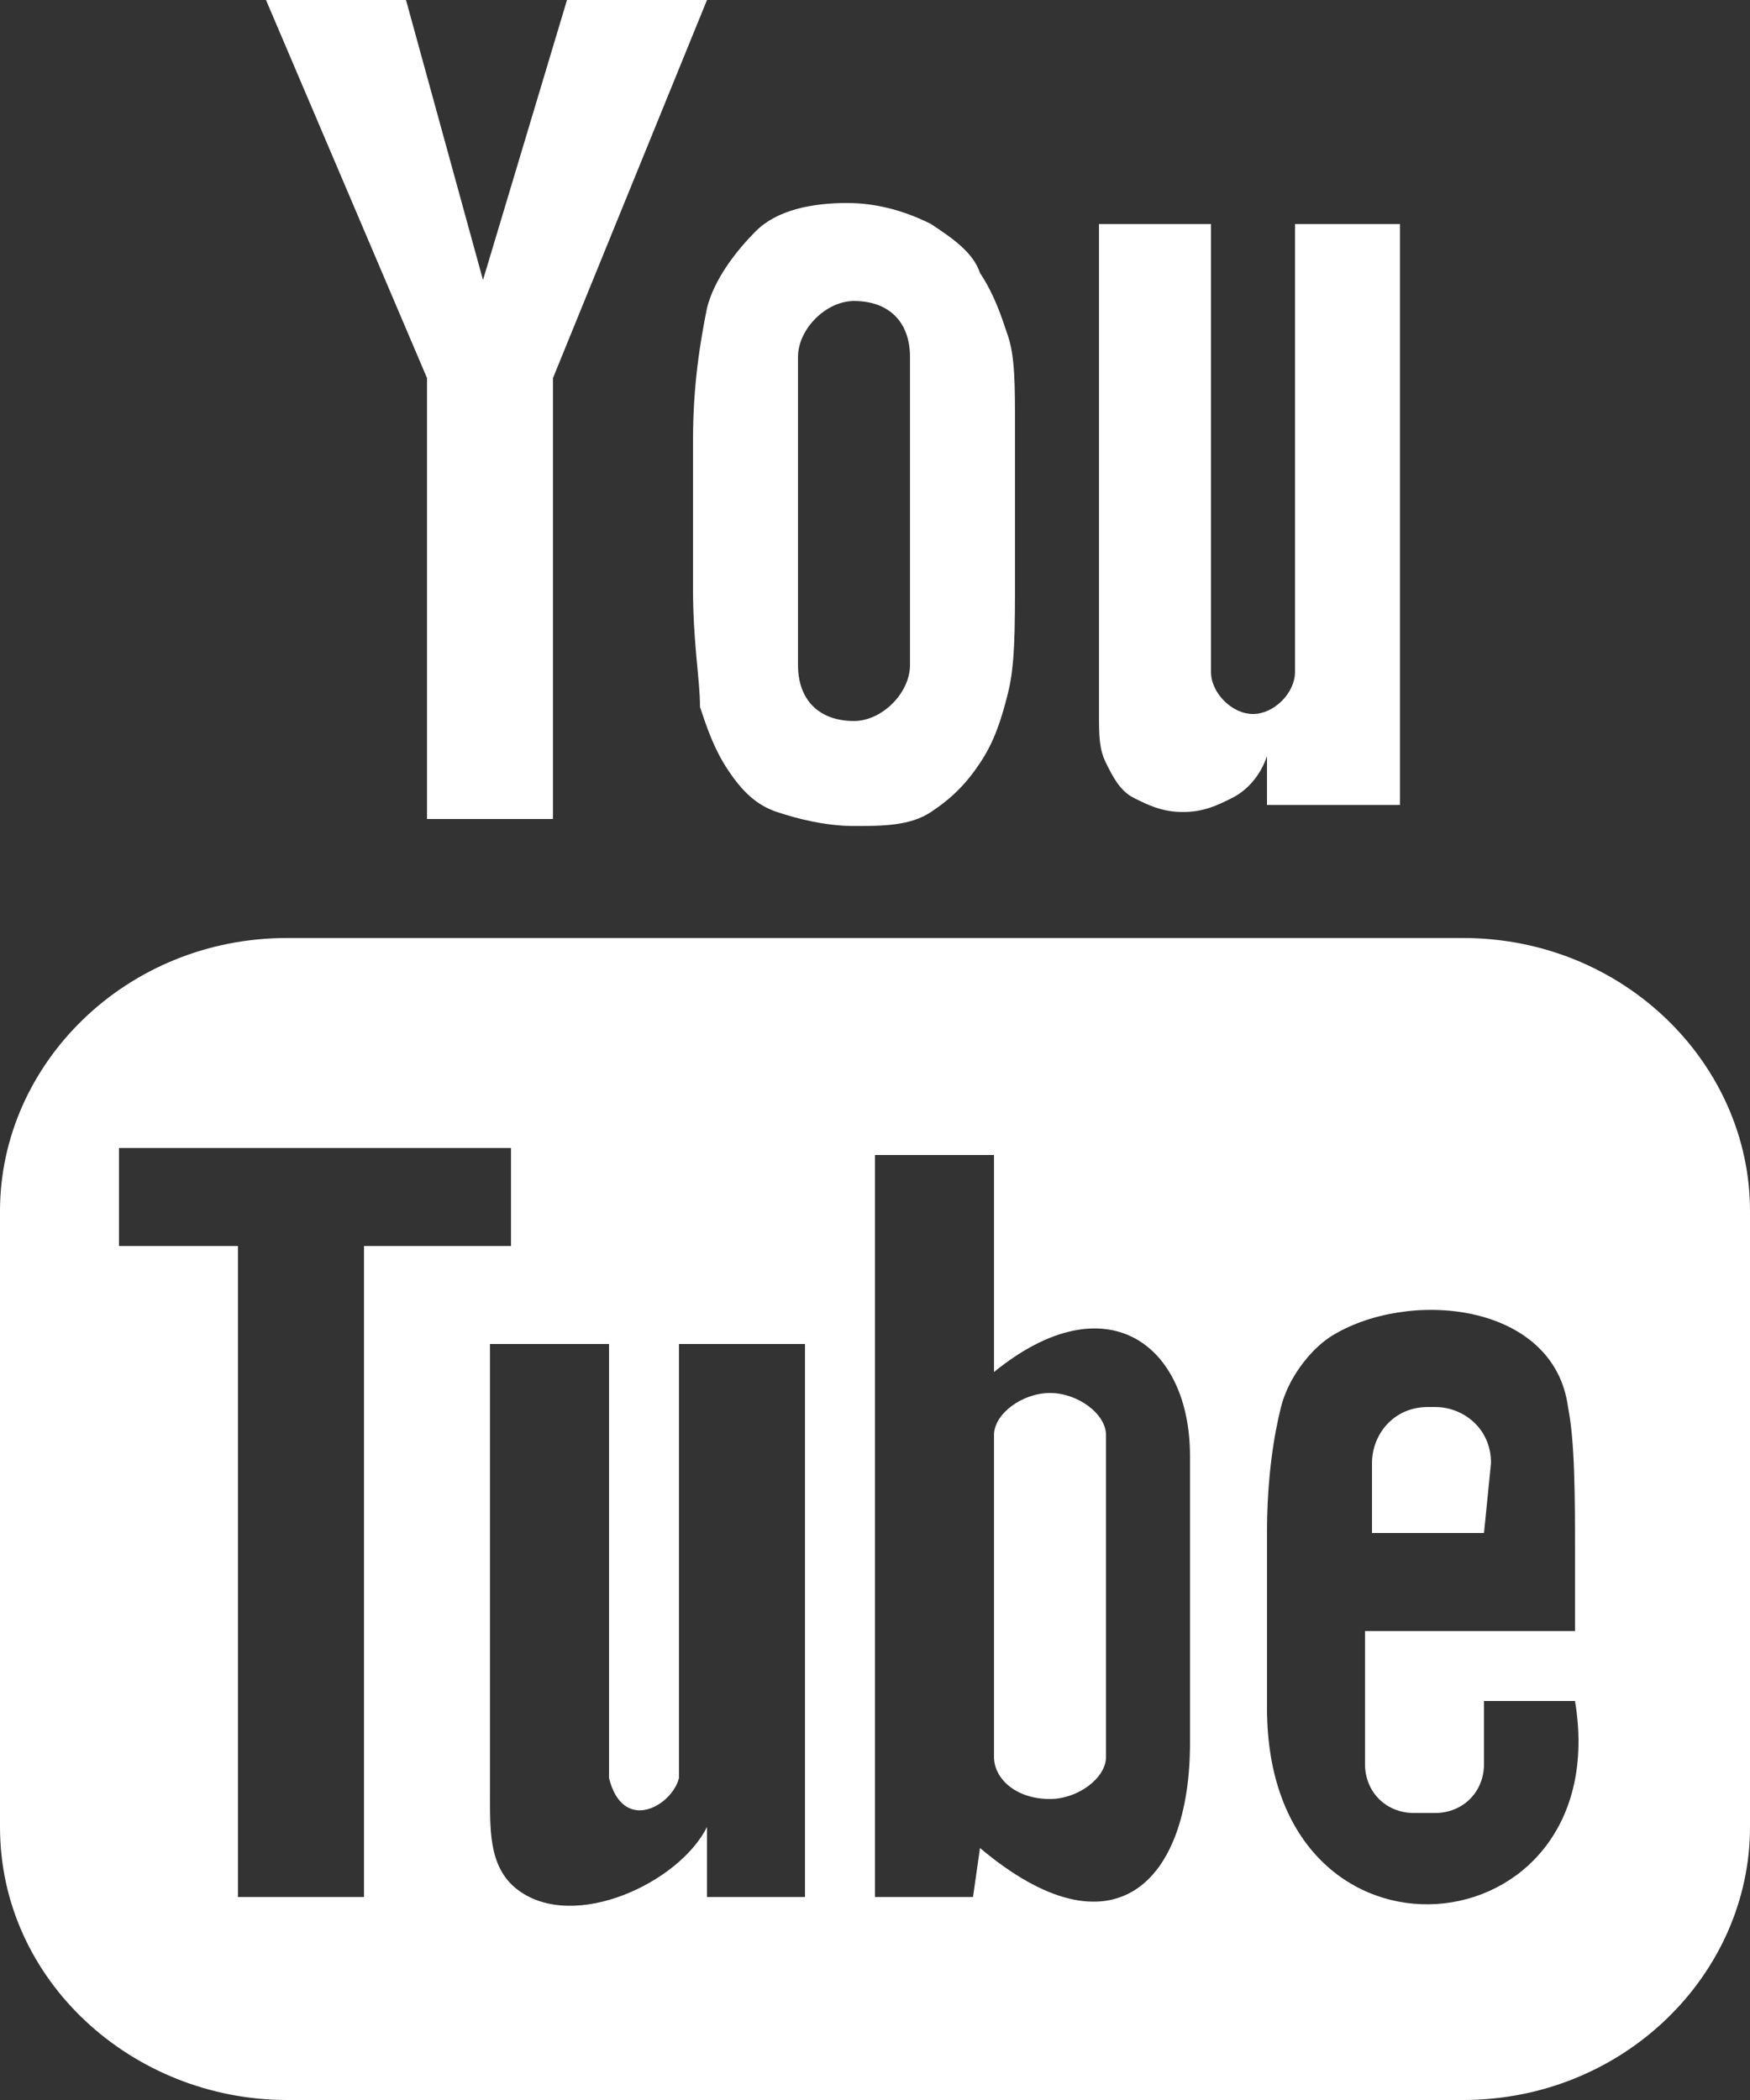 <?xml version="1.0" encoding="UTF-8"?>
<!-- Generator: Adobe Illustrator 23.0.3, SVG Export Plug-In . SVG Version: 6.00 Build 0)  -->
<svg version="1.1" id="Ebene_1" xmlns="http://www.w3.org/2000/svg" xmlns:xlink="http://www.w3.org/1999/xlink" x="0px" y="0px" viewBox="0 0 25 30" style="enable-background:new 0 0 25 30;" xml:space="preserve">
<rect x="0" y="0" width="25" height="30" fill="#333333" stroke="none"/>
<style type="text/css">
	.st0{fill:#FFFFFF;}
</style>
<g>
	<path class="st0" d="M21.2,21.9h-1.6l0-1c0-0.4,0.3-0.8,0.8-0.8h0.1c0.4,0,0.8,0.3,0.8,0.8L21.2,21.9z M15,19.9   c-0.4,0-0.8,0.3-0.8,0.6v4.6c0,0.3,0.3,0.6,0.8,0.6c0.4,0,0.8-0.3,0.8-0.6v-4.6C15.8,20.2,15.4,19.9,15,19.9L15,19.9z M25,17.3v8.8   c0,2.1-1.8,3.9-4.1,3.9H4.1C1.9,30,0,28.3,0,26.1v-8.8c0-2.1,1.8-3.9,4.1-3.9h16.8C23.2,13.4,25,15.2,25,17.3L25,17.3z M5.2,27.1   v-9.3h2.1v-1.4l-5.6,0v1.4l1.7,0v9.3H5.2z M11.5,19.2H9.7v5c0,0.7,0,1.1,0,1.2c-0.1,0.4-0.8,0.8-1,0c0-0.1,0-0.5,0-1.2l0-5H7l0,4.9   c0,0.8,0,1.3,0,1.6c0,0.5,0,1,0.4,1.3c0.8,0.6,2.3-0.1,2.7-0.9l0,1l1.4,0L11.5,19.2L11.5,19.2z M17,24.9l0-4.1   c0-1.6-1.2-2.5-2.8-1.2l0-3.1l-1.7,0l0,10.6l1.4,0l0.1-0.7C15.9,28,17,26.9,17,24.9L17,24.9z M22.5,24.3l-1.3,0c0,0.1,0,0.1,0,0.2   v0.7c0,0.4-0.3,0.7-0.7,0.7h-0.3c-0.4,0-0.7-0.3-0.7-0.7v-1.9h3v-1.1c0-0.8,0-1.6-0.1-2.1c-0.2-1.5-2.3-1.7-3.4-1   c-0.3,0.2-0.6,0.6-0.7,1c-0.1,0.4-0.2,1-0.2,1.8v2.5C18.1,28.4,23.1,27.9,22.5,24.3L22.5,24.3z M15.8,10.9c0.1,0.2,0.2,0.4,0.4,0.5   c0.2,0.1,0.4,0.2,0.7,0.2c0.3,0,0.5-0.1,0.7-0.2c0.2-0.1,0.4-0.3,0.5-0.6l0,0.7H20V3.2h-1.5v6.4c0,0.3-0.3,0.6-0.6,0.6   c-0.3,0-0.6-0.3-0.6-0.6V3.2h-1.6v5.6c0,0.7,0,1.2,0,1.4C15.7,10.5,15.7,10.7,15.8,10.9L15.8,10.9z M9.9,6.3c0-0.8,0.1-1.4,0.2-1.9   c0.1-0.4,0.4-0.8,0.7-1.1c0.3-0.3,0.8-0.4,1.3-0.4c0.4,0,0.8,0.1,1.2,0.3c0.3,0.2,0.6,0.4,0.7,0.7c0.2,0.3,0.3,0.6,0.4,0.9   c0.1,0.3,0.1,0.7,0.1,1.3v2.1c0,0.8,0,1.3-0.1,1.7c-0.1,0.4-0.2,0.7-0.4,1c-0.2,0.3-0.4,0.5-0.7,0.7c-0.3,0.2-0.7,0.2-1.1,0.2   c-0.4,0-0.8-0.1-1.1-0.2c-0.3-0.1-0.5-0.3-0.7-0.6c-0.2-0.3-0.3-0.6-0.4-0.9C10,9.7,9.9,9.2,9.9,8.4V6.3z M11.4,9.5   c0,0.5,0.3,0.8,0.8,0.8c0.4,0,0.8-0.4,0.8-0.8V5.1c0-0.5-0.3-0.8-0.8-0.8c-0.4,0-0.8,0.4-0.8,0.8V9.5z M6.1,11.7h1.8l0-6.3L10.1,0   h-2L6.9,4L5.8,0h-2l2.3,5.4L6.1,11.7z M6.1,11.7"/>
</g>
</svg>